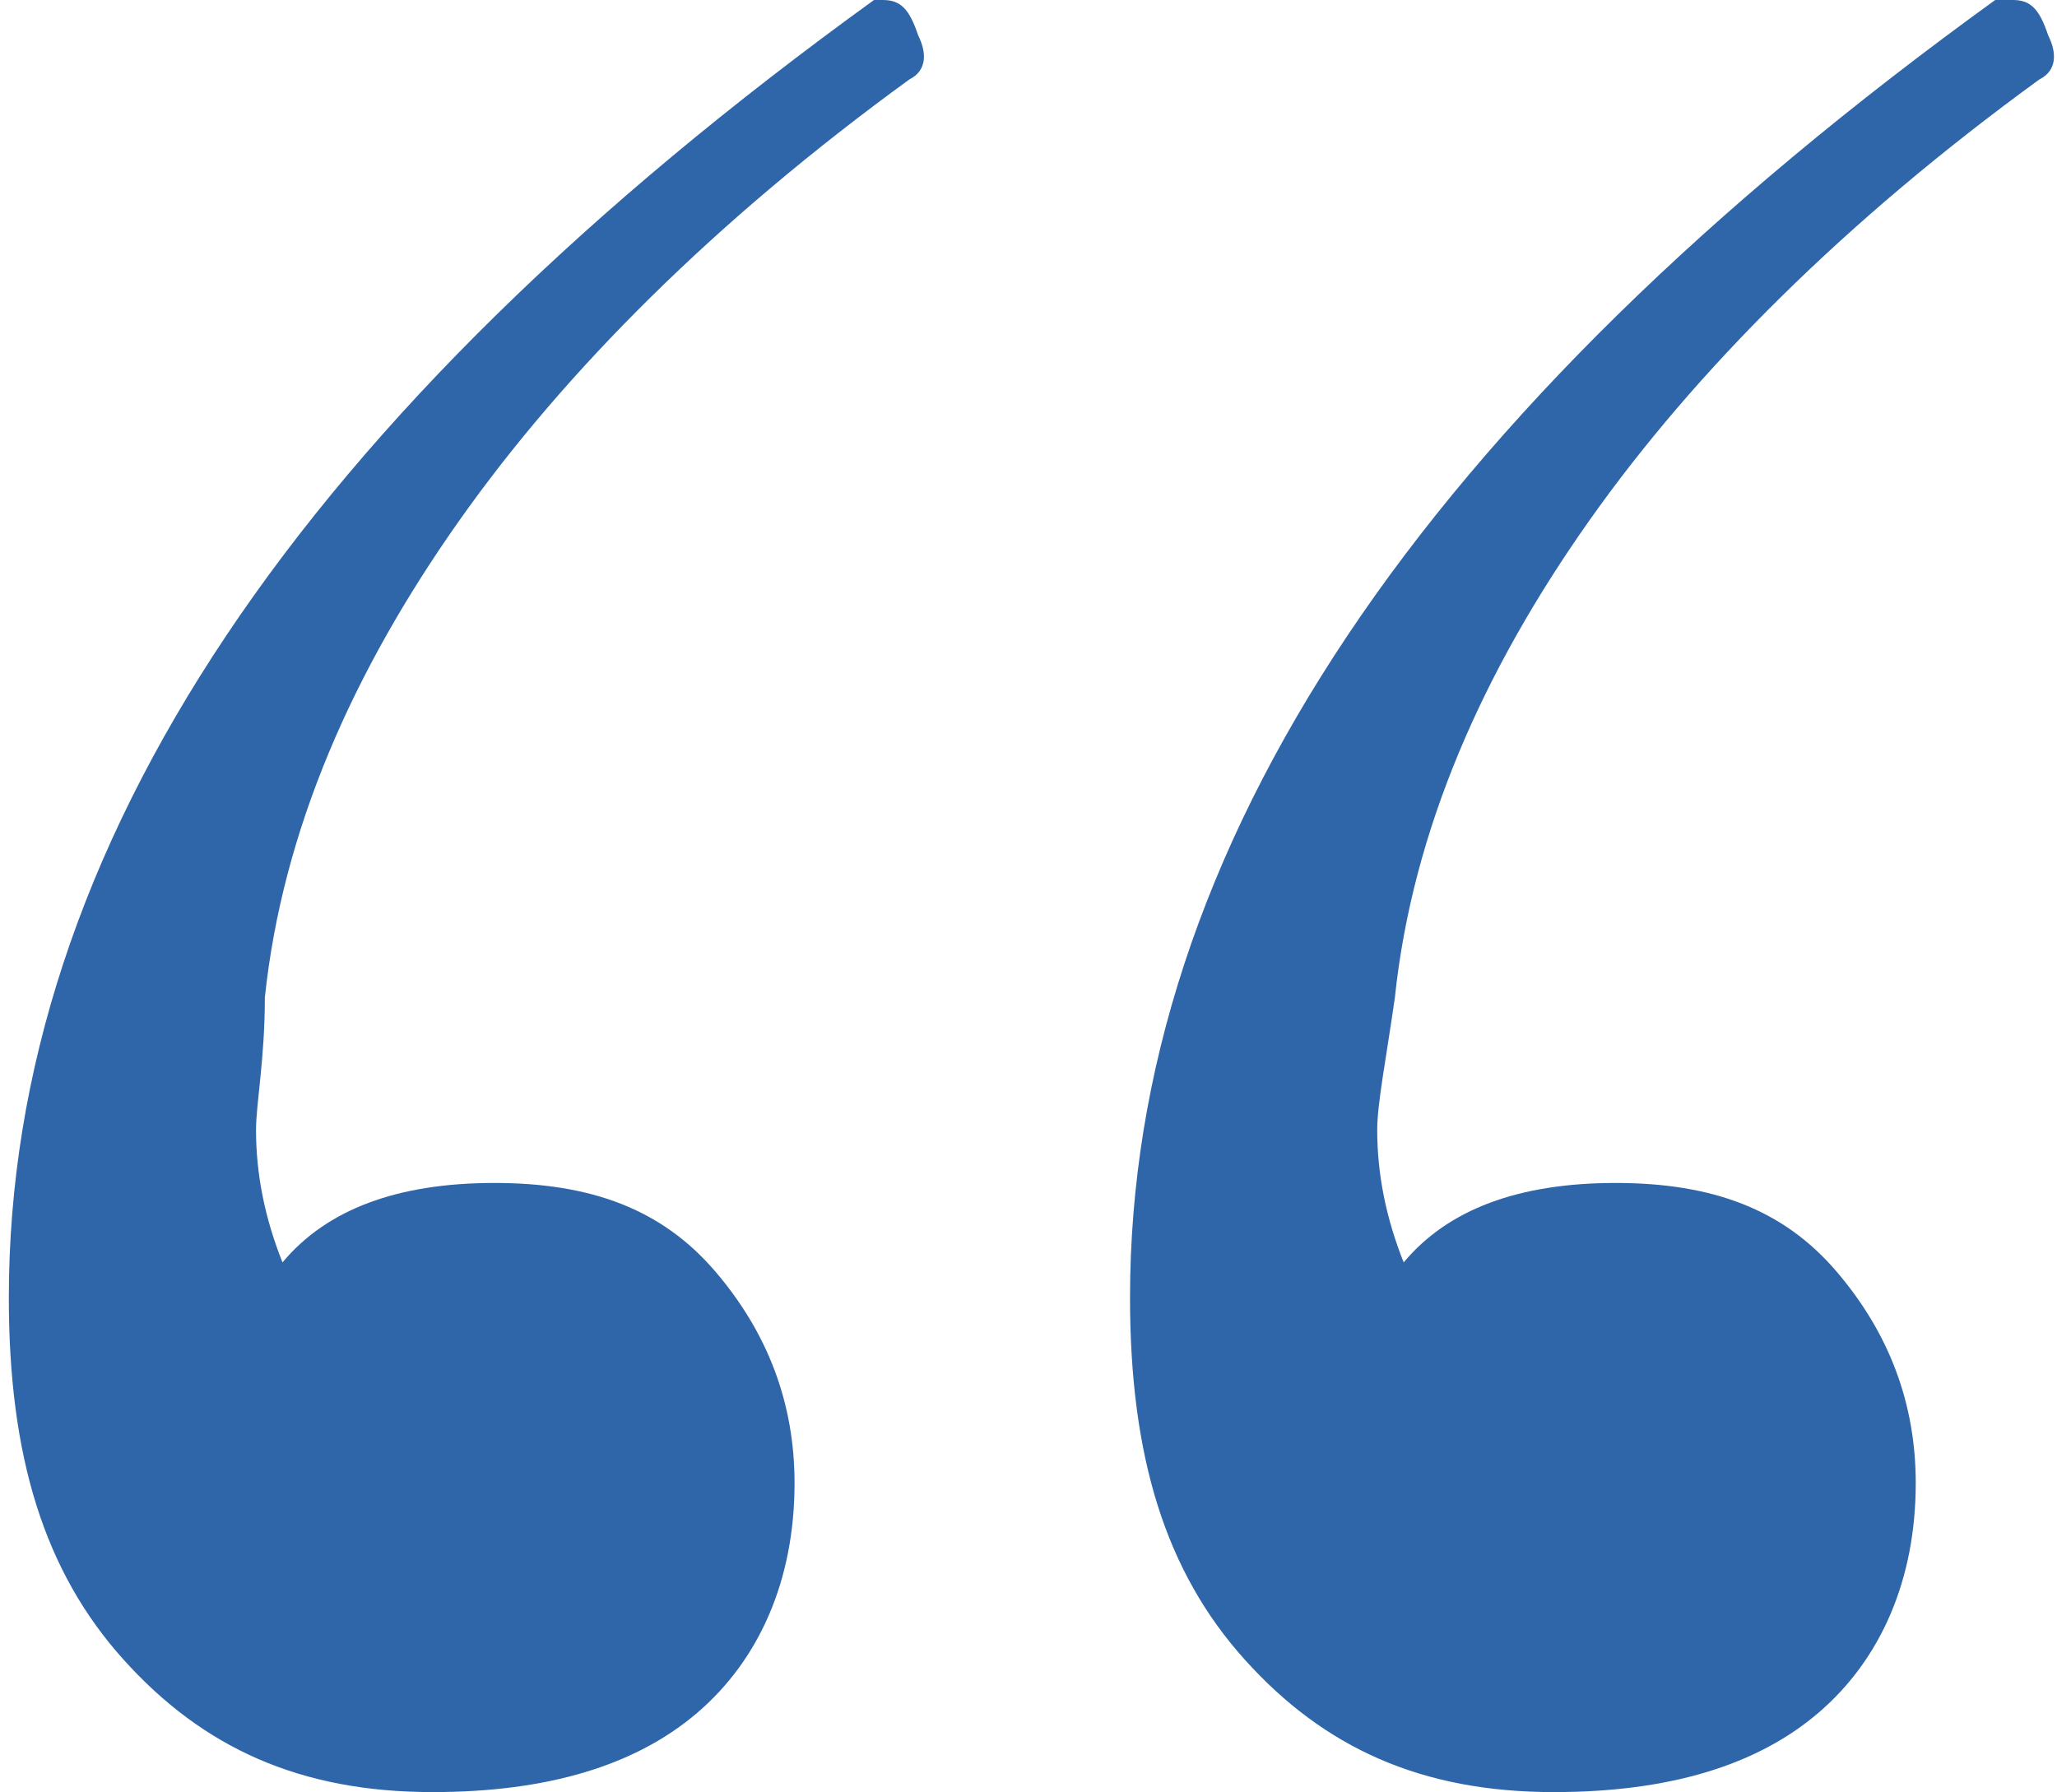 <?xml version="1.0" encoding="utf-8"?>
<!-- Generator: Adobe Illustrator 23.1.1, SVG Export Plug-In . SVG Version: 6.00 Build 0)  -->
<svg version="1.1" id="Layer_1" xmlns="http://www.w3.org/2000/svg" xmlns:xlink="http://www.w3.org/1999/xlink" x="0px" y="0px"
	 viewBox="0 0 23.3 20.3" style="enable-background:new 0 0 23.3 20.3;" xml:space="preserve">
<style type="text/css">
	.st0{fill:#2E66A9;}
</style>
<g>
	<path class="st0" d="M10,0c0.2,0,0.3,0.1,0.4,0.4c0.1,0.2,0.1,0.4-0.1,0.5c-2.2,1.6-3.9,3.3-5.1,5c-1.2,1.7-2,3.5-2.2,5.4
		C3,12,2.9,12.5,2.9,12.8c0,0.5,0.1,1,0.3,1.5c0.5-0.6,1.3-0.9,2.4-0.9c1.1,0,1.9,0.3,2.5,1C8.7,15.1,9,15.9,9,16.8
		c0,1.1-0.4,2-1.1,2.6c-0.7,0.6-1.7,0.9-3,0.9c-1.5,0-2.6-0.5-3.5-1.5c-0.9-1-1.3-2.3-1.3-4.1c0-5.1,3.3-10,9.8-14.7
		C9.8,0,9.9,0,10,0z M22.8,0c0.2,0,0.3,0.1,0.4,0.4c0.1,0.2,0.1,0.4-0.1,0.5c-2.2,1.6-3.9,3.3-5.1,5c-1.2,1.7-2,3.5-2.2,5.4
		c-0.1,0.7-0.2,1.2-0.2,1.5c0,0.5,0.1,1,0.3,1.5c0.5-0.6,1.3-0.9,2.4-0.9s1.9,0.3,2.5,1c0.6,0.7,0.9,1.5,0.9,2.4
		c0,1.1-0.4,2-1.1,2.6c-0.7,0.6-1.7,0.9-3,0.9c-1.5,0-2.6-0.5-3.5-1.5c-0.9-1-1.3-2.3-1.3-4.1c0-5.1,3.3-10,9.8-14.7
		C22.6,0,22.7,0,22.8,0z"/>
</g>
</svg>
